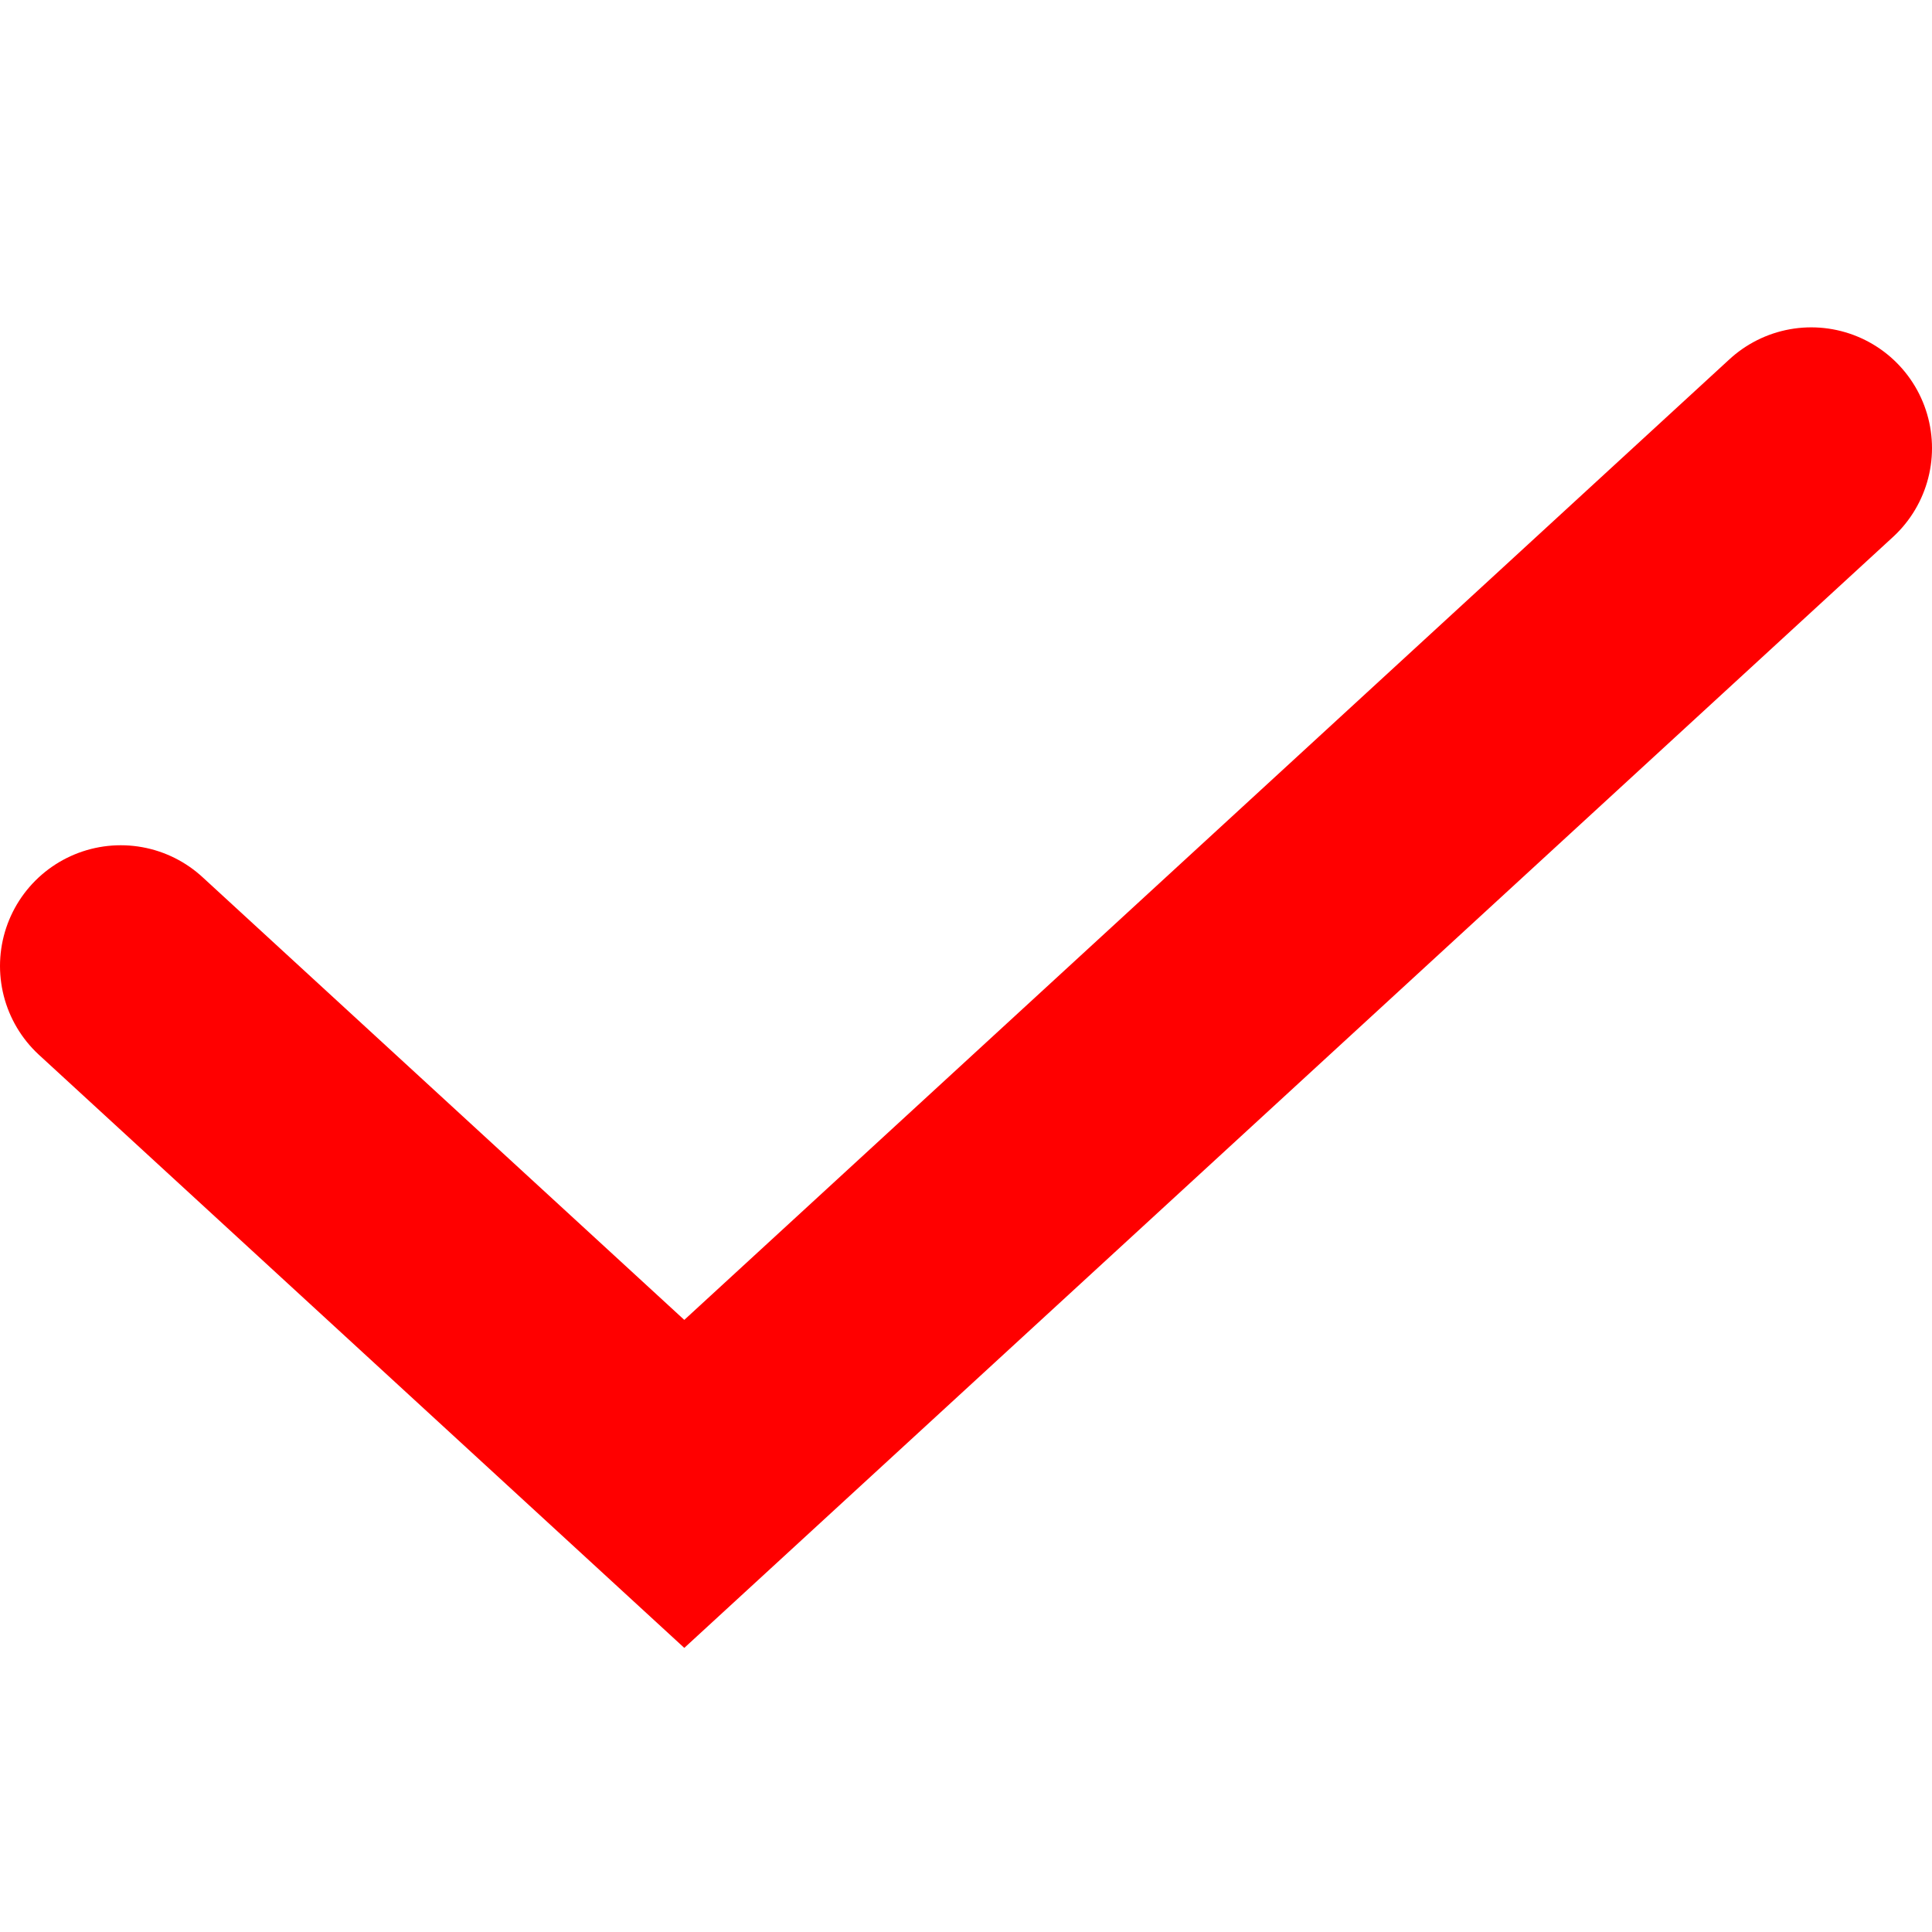 <?xml version="1.0" encoding="UTF-8"?> <svg xmlns="http://www.w3.org/2000/svg" width="16" height="16" viewBox="0 0 16 16" fill="none"><path d="M15 3.711L5.667 12.289L1 8" stroke="#FF0000" stroke-width="2" stroke-linecap="round"></path></svg> 